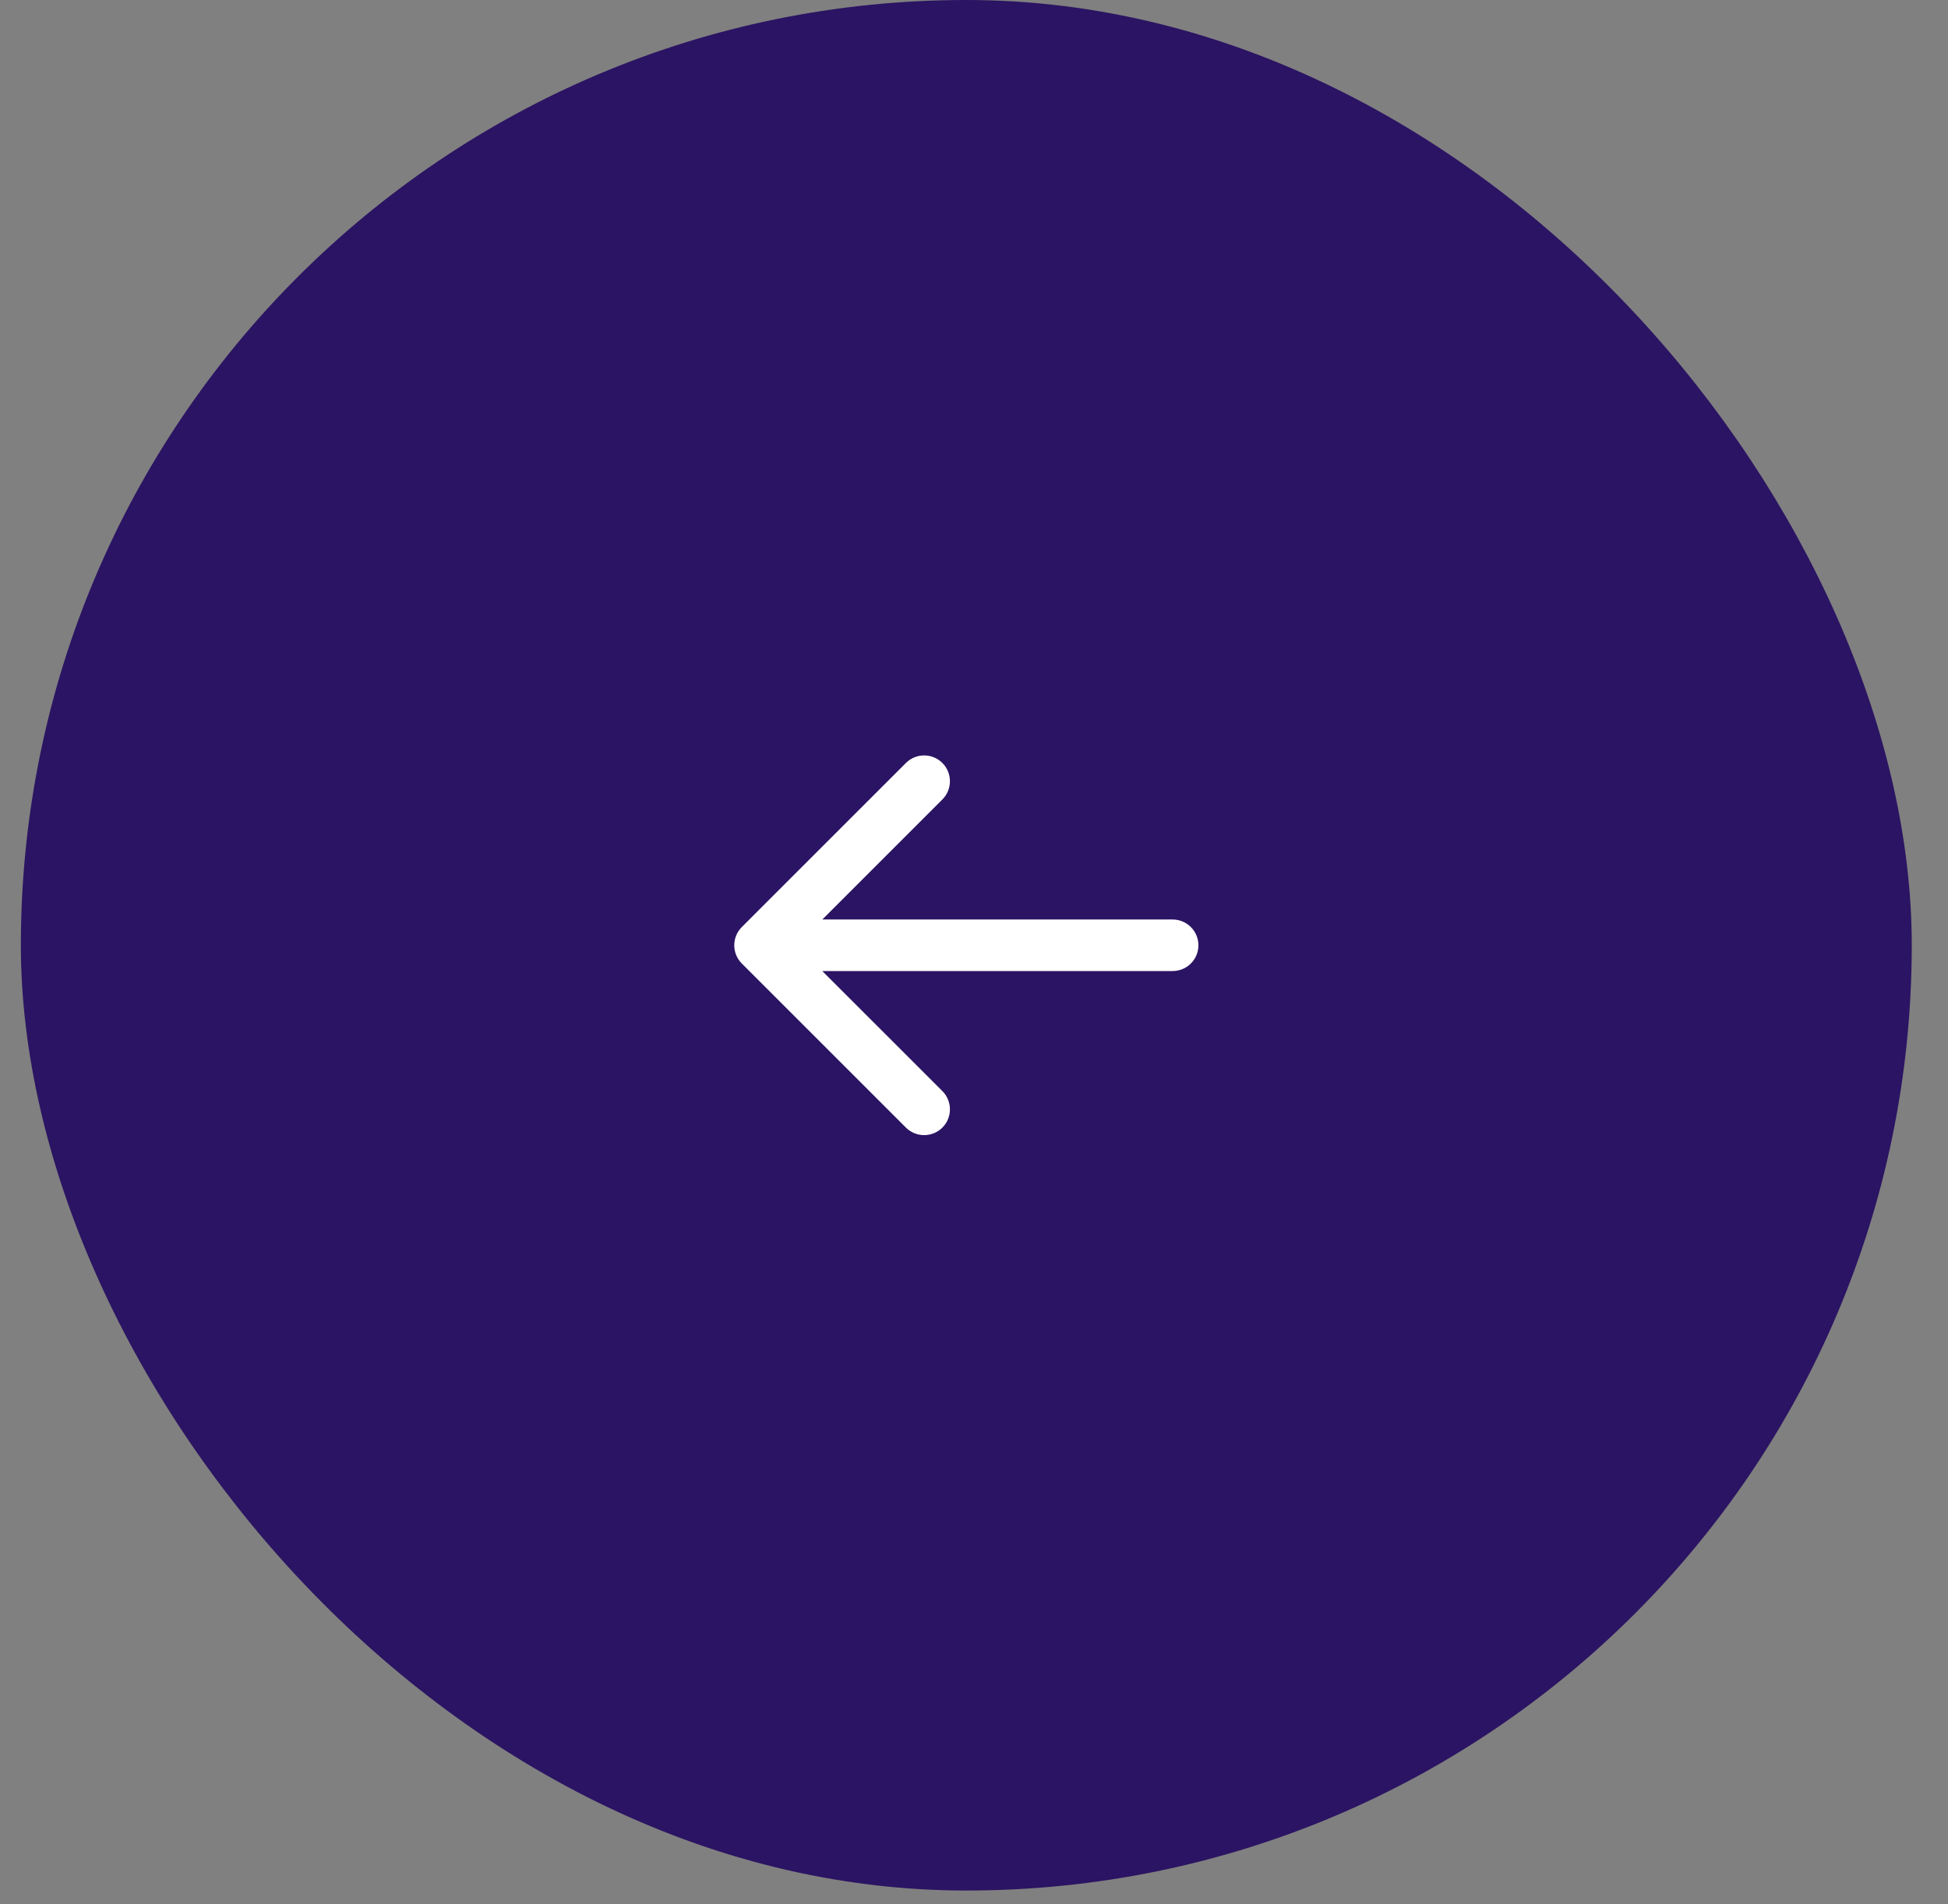 <?xml version="1.0" encoding="UTF-8"?> <svg xmlns="http://www.w3.org/2000/svg" width="45" height="44" viewBox="0 0 45 44" fill="none"><rect x="0" y="0" width="45" height="44" fill="#808080" stroke="none"/><rect x="0.879" y="0.397" width="42.887" height="42.887" rx="21.444" fill="#2B1463"></rect><rect x="0.879" y="0.397" width="42.887" height="42.887" rx="21.444" stroke="#2B1463" stroke-width="0.794"></rect><path d="M27.088 22.436C27.417 22.436 27.684 22.17 27.684 21.841C27.684 21.512 27.417 21.245 27.088 21.245V21.841V22.436ZM17.136 21.42C16.904 21.652 16.904 22.029 17.136 22.262L20.927 26.053C21.16 26.285 21.537 26.285 21.77 26.053C22.002 25.82 22.002 25.443 21.77 25.21L18.4 21.841L21.77 18.471C22.002 18.239 22.002 17.861 21.77 17.629C21.537 17.396 21.16 17.396 20.927 17.629L17.136 21.42ZM27.088 21.841V21.245H17.558V21.841V22.436H27.088V21.841Z" fill="white"></path></svg> 